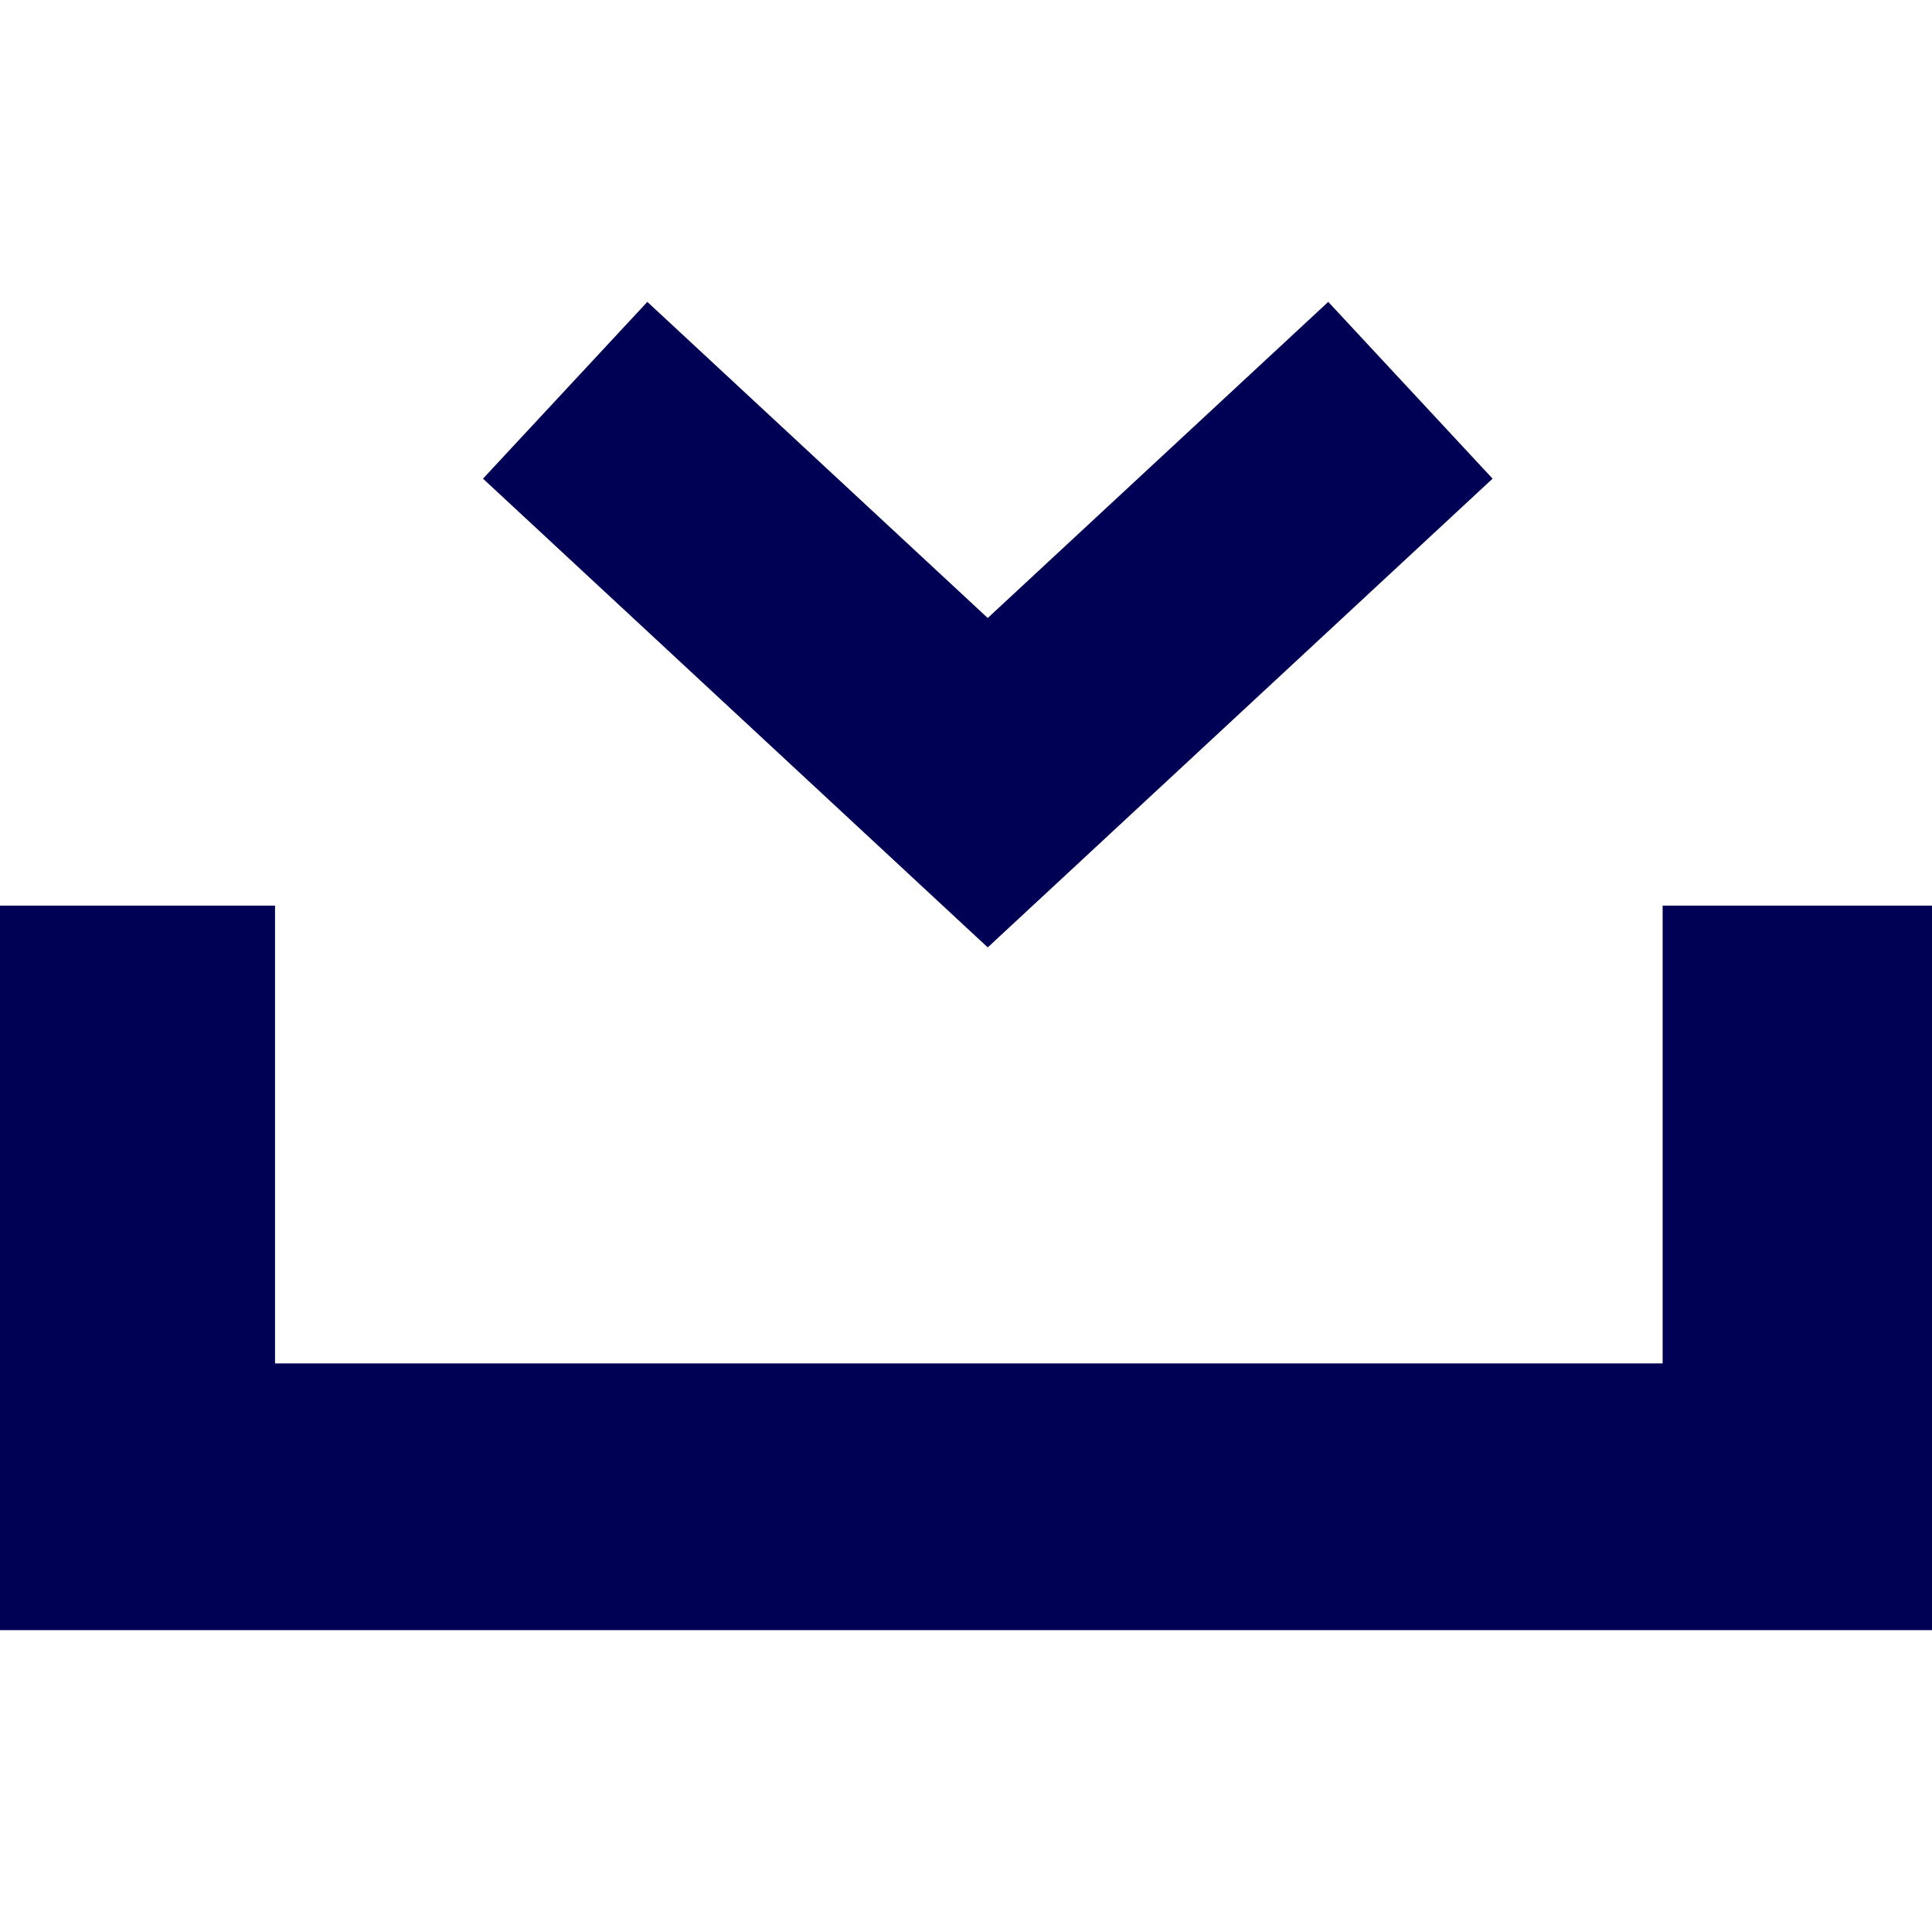 <?xml version="1.0" encoding="UTF-8"?>
<svg width="64px" height="64px" viewBox="0 0 64 64" version="1.1" xmlns="http://www.w3.org/2000/svg" xmlns:xlink="http://www.w3.org/1999/xlink">
    <!-- Generator: Sketch 58 (84663) - https://sketch.com -->
    <title>Icon / Large / Download-2_64px</title>
    <desc>Created with Sketch.</desc>
    <g id="Icon-/-Large-/-Download-2" stroke="none" stroke-width="1" fill="none" fill-rule="evenodd">
        <path d="M9.111,30 L9.111,45.166 L55.077,45.166 L55.077,30 L64,30 L64,54 L0,54 L0,30 L9.111,30 Z M44,10 L49.444,15.856 L32.72,31.384 L16,15.856 L21.444,10 L32.72,20.472 L44,10 Z" id="Fill-3" fill="#000054" fill-rule="nonzero"></path>
    </g>
</svg>